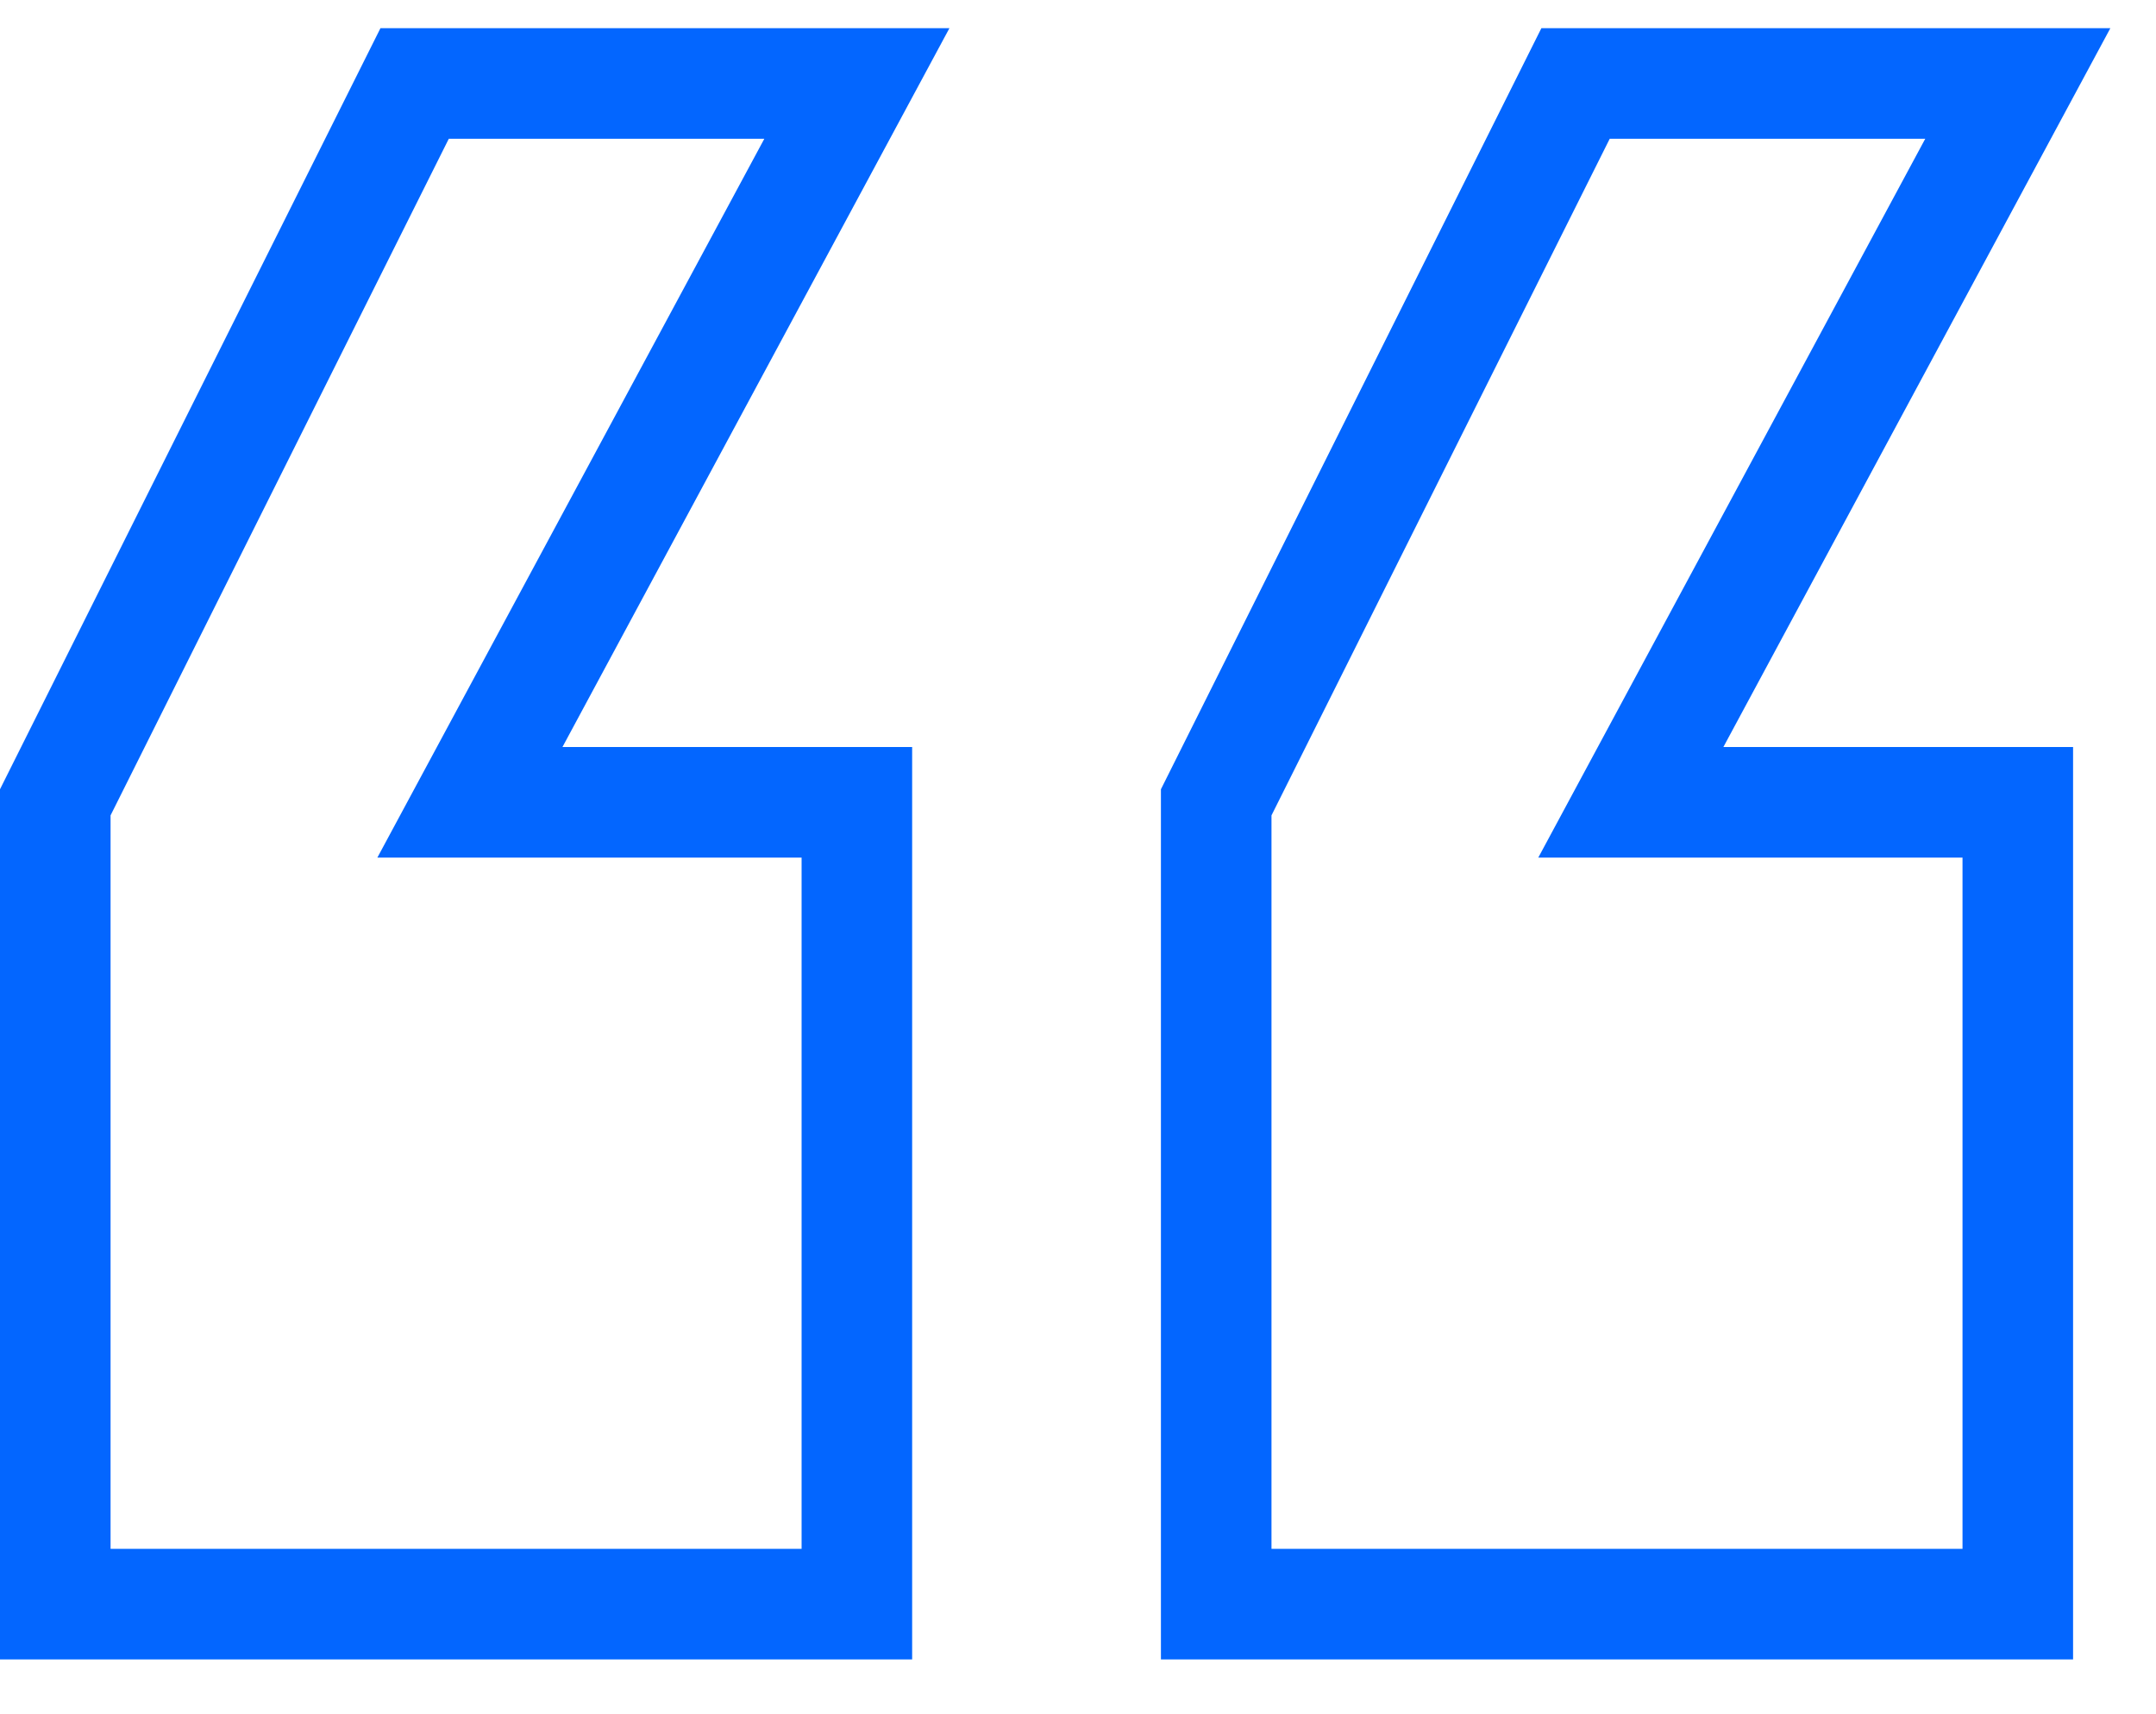 <svg width="39" height="31" viewBox="0 0 39 31" fill="none" xmlns="http://www.w3.org/2000/svg">
<path d="M7.5 1.51H15.5L8.5 14.51H15.5V29.01H1V14.51L7.5 1.51Z" stroke="#0366FF" stroke-width="2"/>
<path d="M28.5 1.51H36.5L29.5 14.51H36.5V29.01H22V14.51L28.5 1.51Z" stroke="#0366FF" stroke-width="2"/>
</svg>
